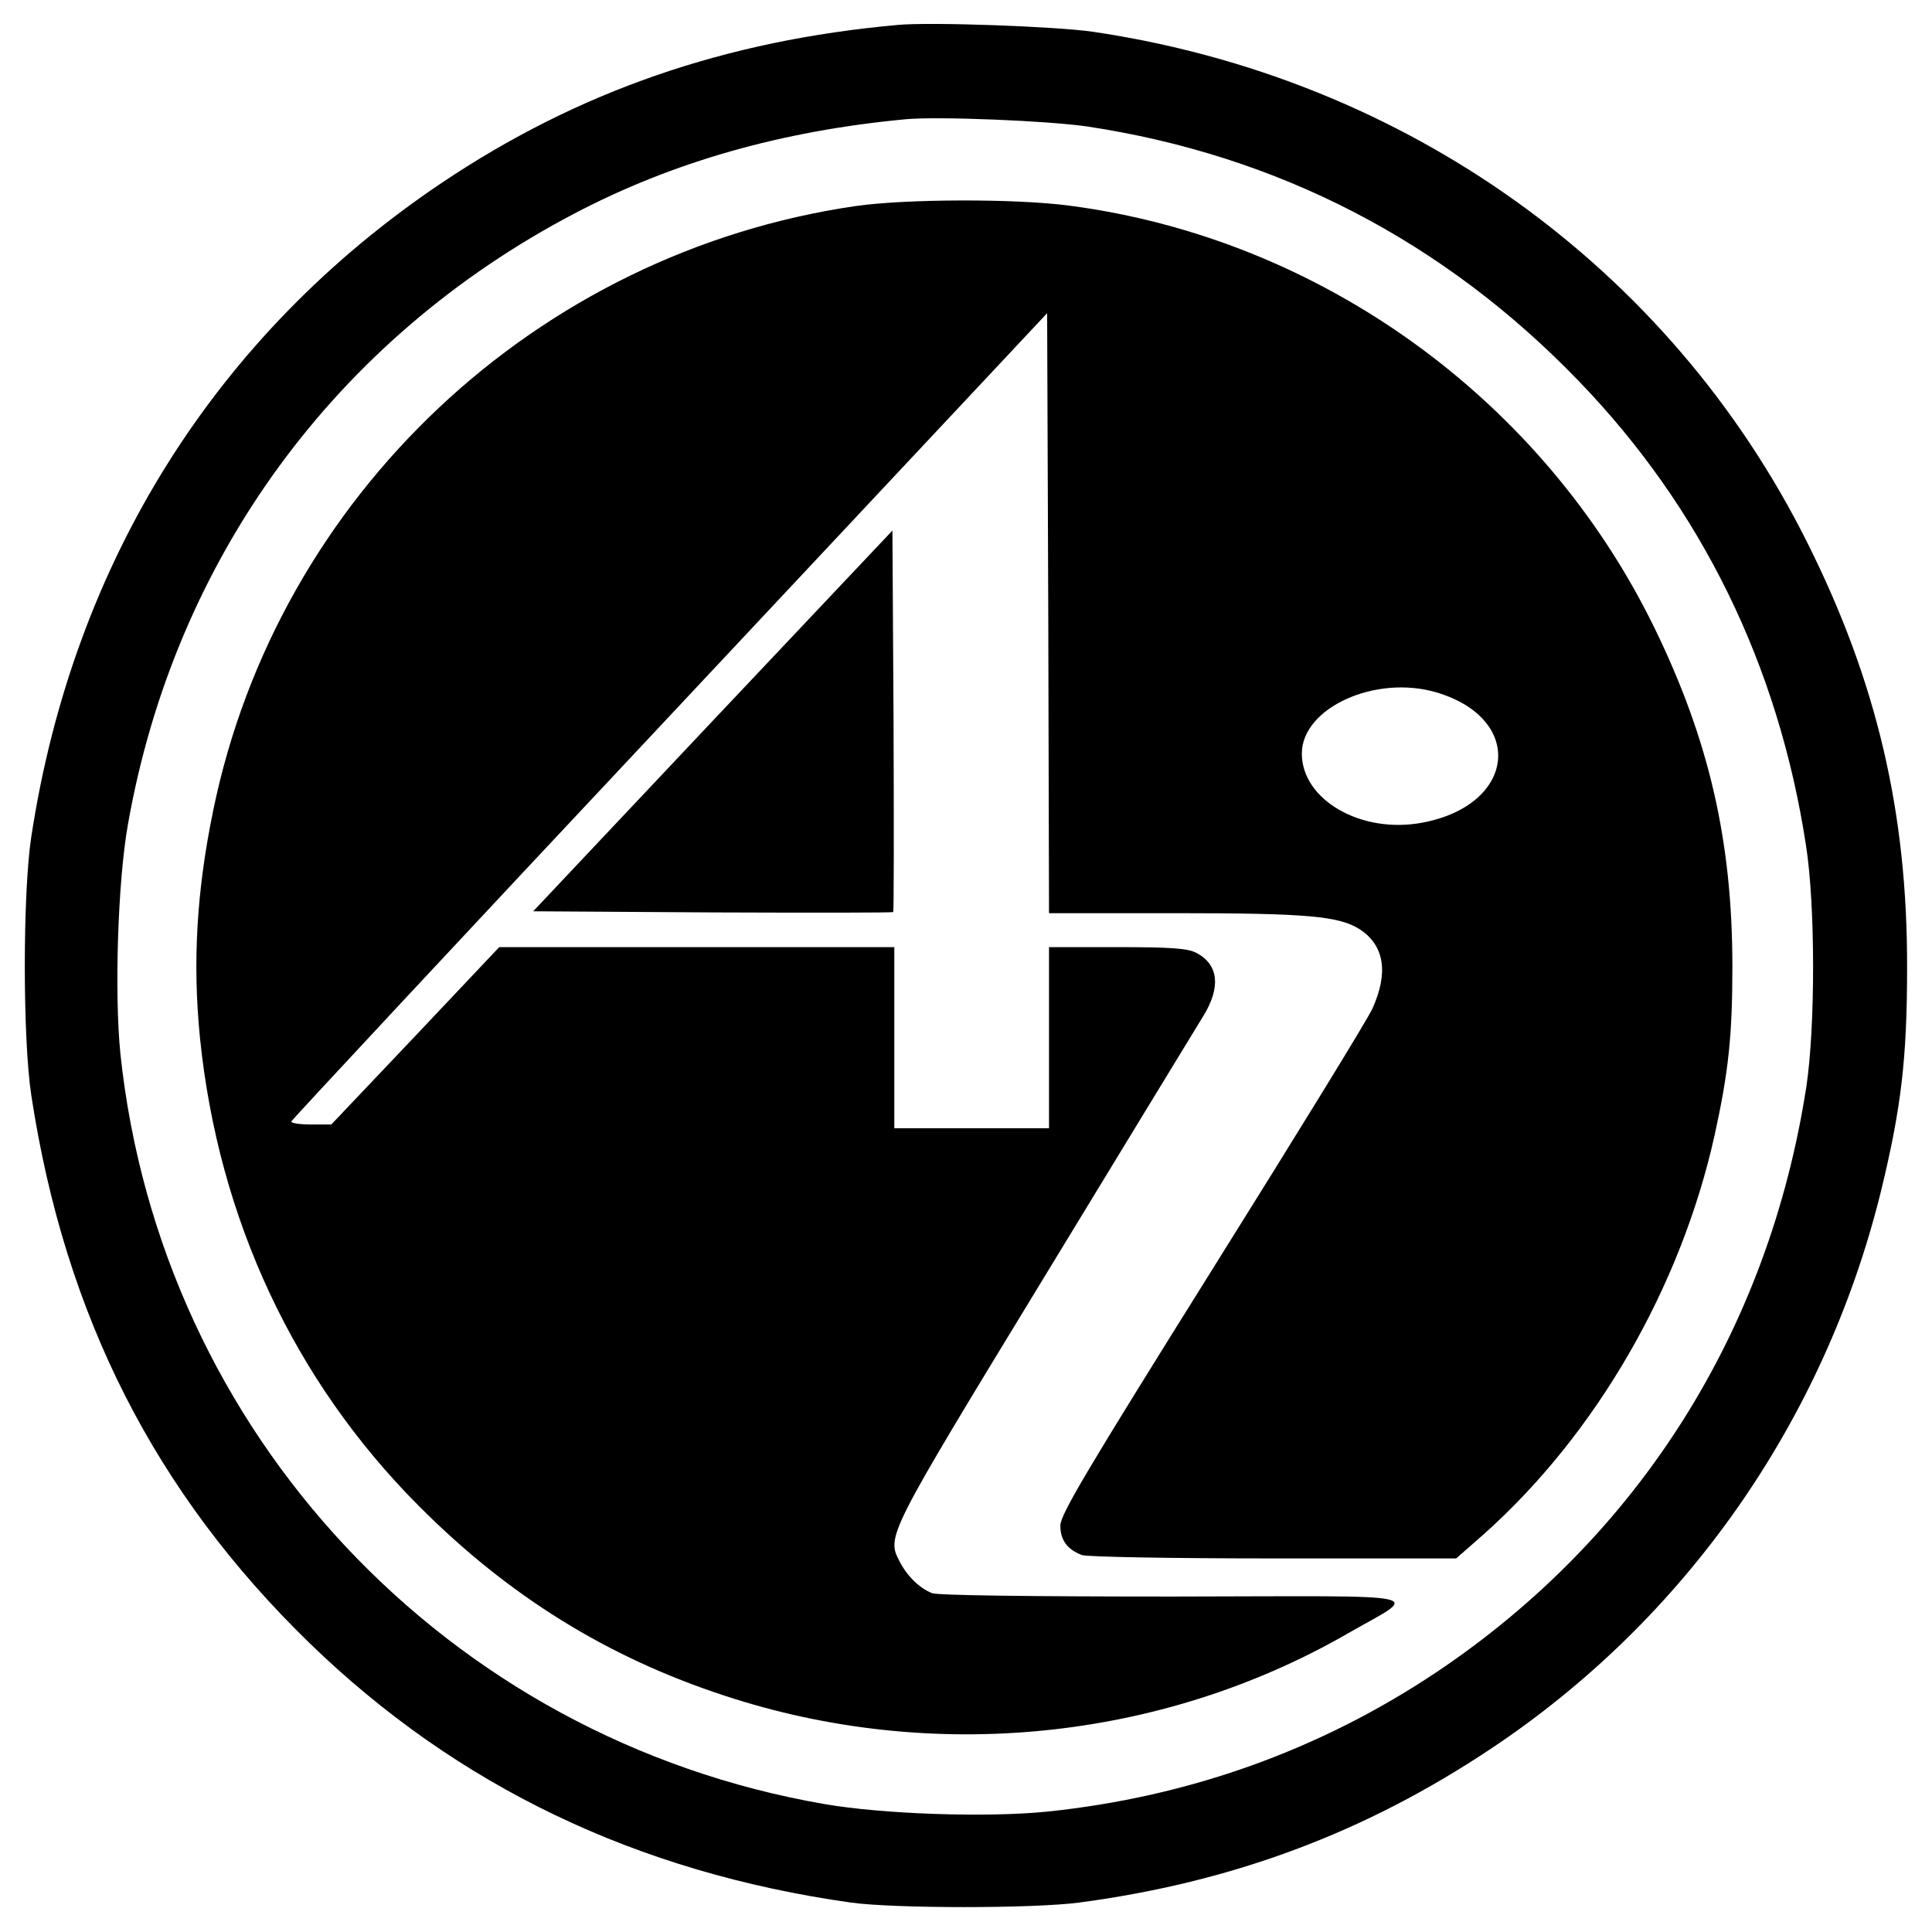 <?xml version="1.0" standalone="no"?>
<!DOCTYPE svg PUBLIC "-//W3C//DTD SVG 20010904//EN"
 "http://www.w3.org/TR/2001/REC-SVG-20010904/DTD/svg10.dtd">
<svg version="1.0" xmlns="http://www.w3.org/2000/svg"
 width="512pt" height="512pt" viewBox="0 0 512 512"
 preserveAspectRatio="xMidYMid meet">
<g transform="translate(0,512) scale(0.1,-0.1)"
fill="#000000" stroke="none">
<path d="M2380 5054 c-458 -41 -848 -176 -1210 -419 -598 -402 -976 -1005
-1087 -1732 -23 -150 -23 -536 0 -686 89 -584 328 -1054 738 -1452 391 -379
867 -607 1434 -687 116 -16 483 -16 605 0 406 54 757 185 1090 407 516 343
884 869 1034 1475 54 221 70 353 70 595 1 411 -80 758 -264 1126 -365 732
-1066 1233 -1895 1355 -98 14 -427 26 -515 18z m500 -269 c506 -76 947 -304
1305 -676 324 -336 528 -752 601 -1229 25 -158 25 -481 1 -640 -100 -647 -445
-1193 -981 -1552 -309 -206 -655 -330 -1031 -369 -160 -16 -433 -7 -590 20
-1001 173 -1760 983 -1866 1989 -16 160 -7 455 20 607 124 704 550 1287 1183
1619 261 137 549 219 878 250 86 8 376 -4 480 -19z"/>
<path d="M2268 4574 c-846 -123 -1532 -768 -1703 -1602 -44 -213 -55 -403 -35
-603 49 -479 249 -908 580 -1240 237 -238 499 -401 811 -503 547 -180 1153
-120 1647 163 196 113 249 101 -458 100 -377 0 -625 3 -640 9 -33 13 -66 45
-86 84 -35 67 -33 70 383 753 214 352 404 663 421 691 48 77 42 138 -18 169
-23 12 -68 15 -210 15 l-180 0 0 -240 0 -240 -205 0 -205 0 0 240 0 240 -524
0 -523 0 -222 -235 -223 -235 -55 0 c-30 0 -53 4 -51 8 2 5 453 489 1003 1075
l1000 1067 3 -795 2 -795 338 0 c349 0 431 -8 486 -43 65 -43 76 -115 33 -210
-13 -29 -205 -341 -426 -694 -332 -531 -401 -647 -401 -676 0 -38 18 -63 57
-78 14 -5 239 -9 508 -9 l484 0 73 64 c297 265 522 653 612 1058 37 169 47
264 47 447 0 332 -62 600 -206 896 -295 606 -885 1033 -1551 1120 -143 19
-433 18 -566 -1z m1539 -1289 c235 -70 211 -298 -37 -345 -162 -31 -320 60
-320 183 0 121 195 210 357 162z"/>
<path d="M1889 3210 l-476 -505 475 -3 c261 -1 477 -1 479 1 2 2 2 230 1 507
l-3 504 -476 -504z"/>
</g>
</svg>
